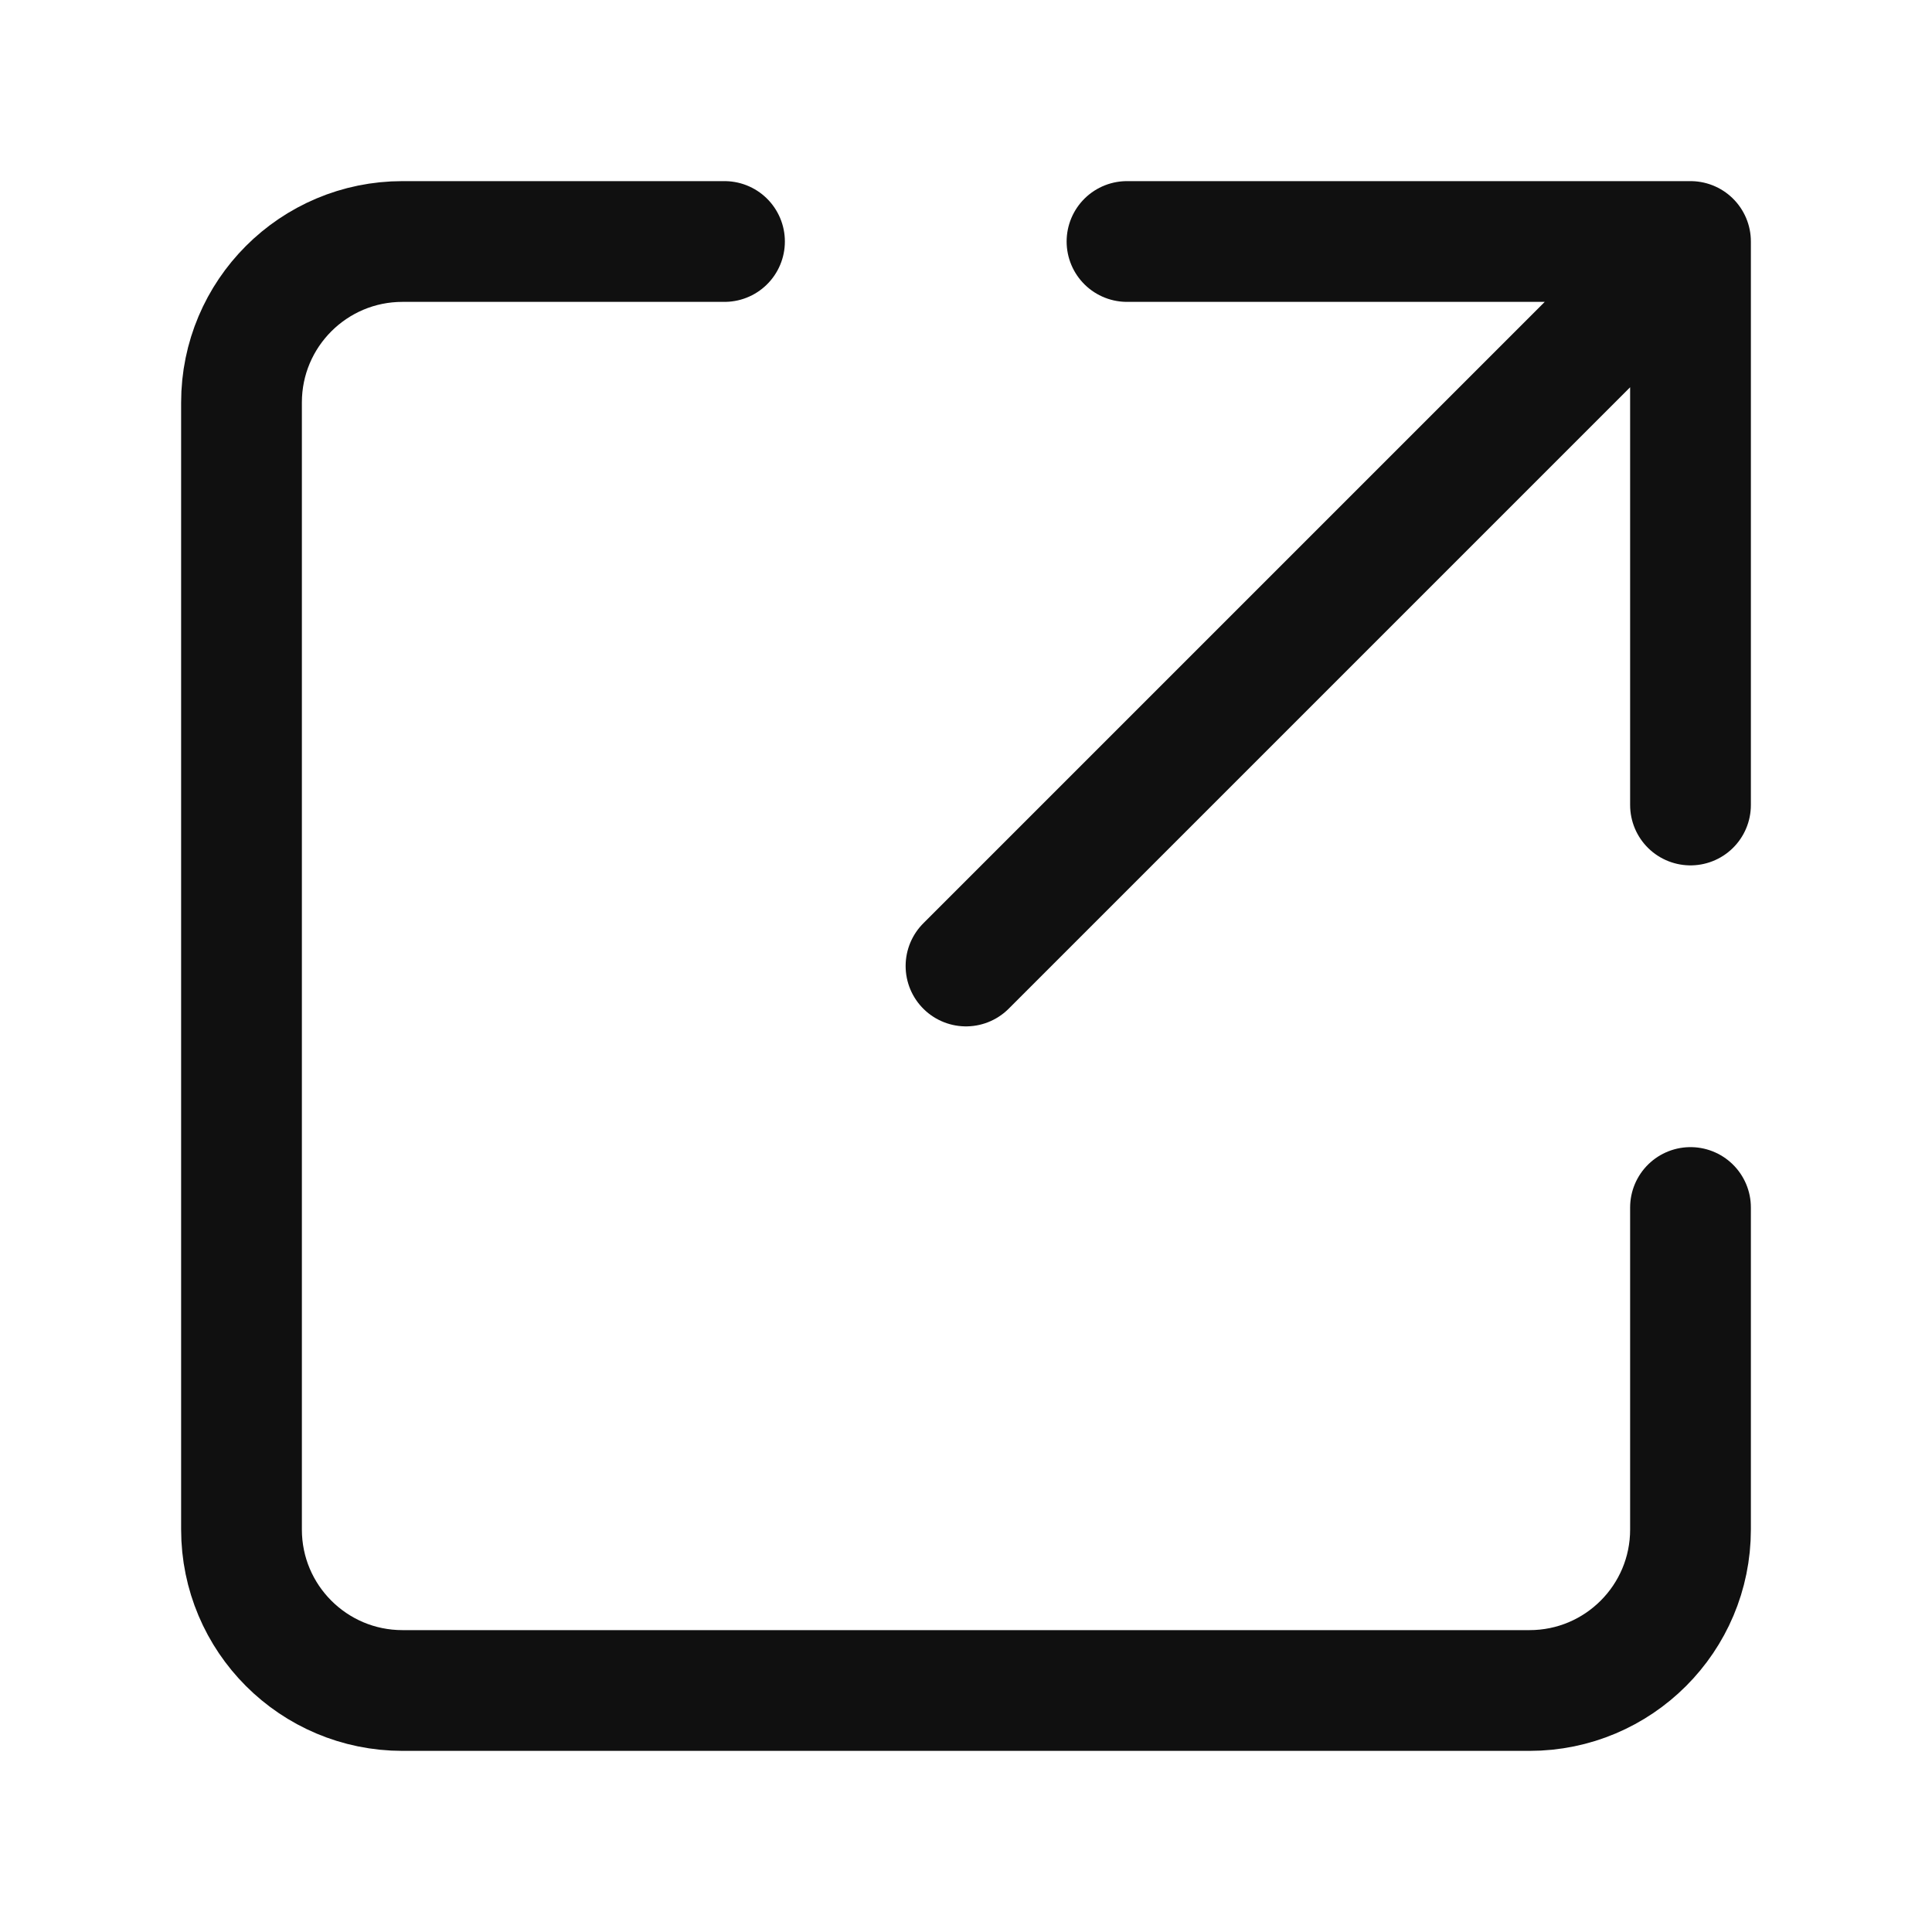 <svg width="24" height="24" viewBox="0 0 24 24" fill="none" xmlns="http://www.w3.org/2000/svg">
<path d="M12 12L21 3V10V3H14" stroke="#101010" stroke-width="1.5" stroke-linecap="round" stroke-linejoin="round"/>
<path d="M9 3H5C3.895 3 3 3.895 3 5V19C3 20.105 3.895 21 5 21H19C20.105 21 21 20.105 21 19V15" stroke="#101010" stroke-width="1.5" stroke-linecap="round" stroke-linejoin="round"/>
</svg>
